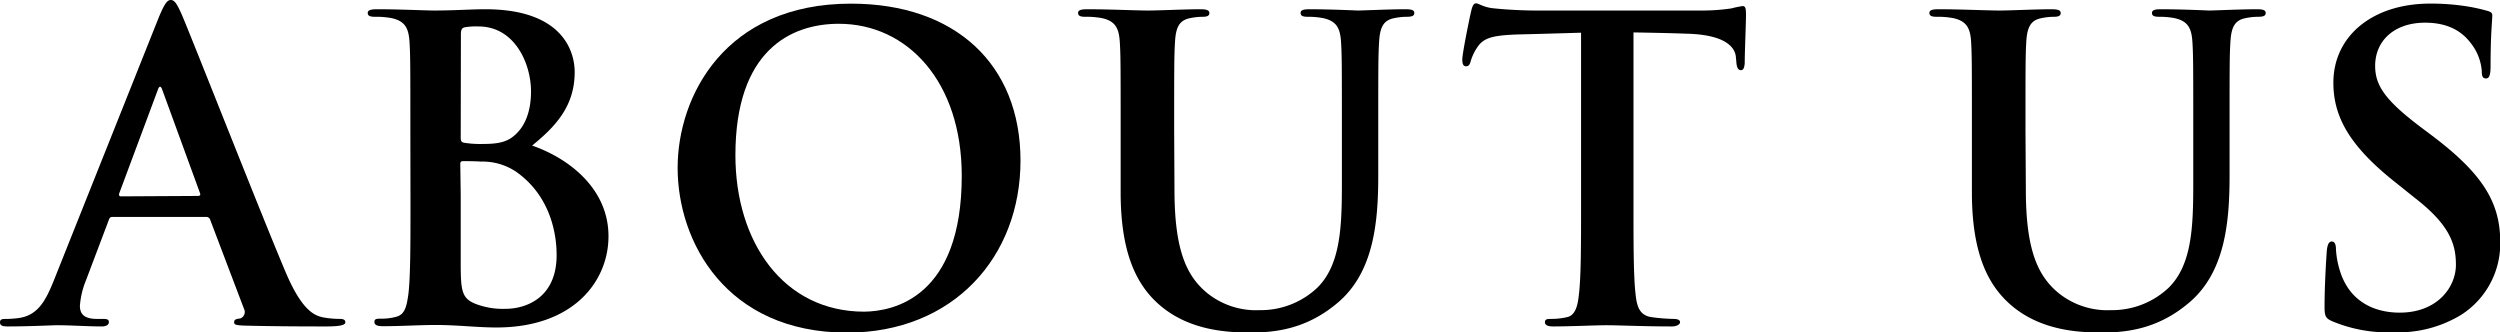 <svg xmlns="http://www.w3.org/2000/svg" viewBox="0 0 411.1 54.65"><title>about_us</title><g id="Layer_2" data-name="Layer 2"><g id="レイヤー_10" data-name="レイヤー 10"><path d="M18.49,35.67c-.34,0-.48.14-.62.56l-3.73,9.86a13.66,13.66,0,0,0-1,4.21c0,1.24.62,2.14,2.76,2.14h1c.82,0,1,.14,1,.55s-.41.69-1.17.69c-2.21,0-5.18-.2-7.32-.2-.76,0-4.55.2-8.14.2C.41,53.68,0,53.54,0,53s.41-.55,1-.55a17.94,17.94,0,0,0,2-.14c3.17-.41,4.48-2.76,5.86-6.21L26.15,2.76C27,.76,27.46,0,28.08,0s1,.62,1.73,2.21C31.46,6,42.5,34.16,46.92,44.64c2.62,6.21,4.62,7.18,6.07,7.52a15,15,0,0,0,2.9.28c.55,0,.9.14.9.55s-.62.69-3.18.69-8,0-13.52-.14c-1.24-.06-1.59-.13-1.59-.55s.28-.55,1-.62a1.13,1.13,0,0,0,.62-1.59L34.57,36.16a.67.67,0,0,0-.69-.49Zm14.08-3.45c.34,0,.41-.2.34-.41l-6.21-17c-.2-.62-.48-.83-.76,0l-6.34,17c-.07.28,0,.48.27.48Z"/><path d="M67.48,21.53c0-10.49,0-12.42-.14-14.63s-.69-3.45-3-3.93a14,14,0,0,0-2.69-.21c-.76,0-1.18-.14-1.18-.62S61,1.52,62,1.52c3.66,0,8,.21,9.39.21,3.38,0,6.07-.21,8.41-.21,12.49,0,14.7,6.69,14.7,10.35,0,5.66-3.24,9-7,12.07,5.66,1.94,12.56,6.83,12.56,14.91,0,7.38-5.73,15-18.42,15-3.18,0-6.35-.41-10-.41-2.76,0-5.59.2-8.69.2-.9,0-1.38-.2-1.38-.69s.27-.55,1.1-.55a8.77,8.77,0,0,0,2.62-.35c1.31-.41,1.59-1.72,1.87-3.72.34-2.9.34-8.35.34-14.7Zm8.28,1.17c0,.55.21.69.49.76a16.55,16.55,0,0,0,3.24.21c2.28,0,3.79-.28,5-1.31,1.79-1.45,2.83-3.94,2.83-7.32,0-4.62-2.7-10.69-8.63-10.69a11,11,0,0,0-2.28.14c-.48.13-.62.41-.62,1.17Zm0,9.38V43.33c0,4.56.21,5.73,2.42,6.63a12.54,12.54,0,0,0,5,.82c3.11,0,8.35-1.65,8.35-8.83,0-4.28-1.45-10.07-6.69-13.73a9.91,9.91,0,0,0-5.73-1.65c-1.24-.07-1.93-.07-3-.07-.28,0-.42.13-.42.48Z"/><path d="M111.43,27.6c0-11.8,7.8-27,28.5-27,17.18,0,27.88,10,27.88,25.81s-11,28.29-28.57,28.29C119.44,54.65,111.43,39.81,111.43,27.6Zm46.72,1.31c0-15.45-8.9-25-20.22-25-7.93,0-17,4.42-17,21.6,0,14.35,7.93,25.74,21.18,25.74C147,51.2,158.15,48.85,158.15,28.91Z"/><path d="M193.13,31.19c0,10,2,14.21,5.38,17A12.8,12.8,0,0,0,207.14,51a13.52,13.52,0,0,0,9.52-3.73c3.79-3.79,4-10,4-17.11V21.53c0-10.49,0-12.42-.14-14.63s-.69-3.45-3-3.93a13.12,13.12,0,0,0-2.48-.21c-.76,0-1.17-.14-1.17-.62s.48-.62,1.45-.62c3.52,0,7.86.21,7.93.21.83,0,5.18-.21,7.87-.21,1,0,1.45.14,1.45.62s-.42.62-1.24.62a10.33,10.33,0,0,0-2,.21c-1.86.34-2.41,1.52-2.55,3.93-.14,2.21-.14,4.14-.14,14.63v7.38c0,7.66-.76,15.8-6.55,20.77-4.9,4.21-9.87,5-14.35,5-3.66,0-10.29-.21-15.32-4.76-3.52-3.18-6.14-8.28-6.14-18.29V21.53c0-10.49,0-12.42-.14-14.63s-.69-3.45-3-3.93a13.94,13.94,0,0,0-2.69-.21c-.76,0-1.17-.14-1.17-.62s.48-.62,1.52-.62c3.65,0,8,.21,10.07.21,1.66,0,6-.21,8.49-.21,1,0,1.51.14,1.51.62s-.41.62-1.1.62a10.23,10.23,0,0,0-2,.21c-1.86.34-2.42,1.52-2.55,3.93-.14,2.21-.14,4.14-.14,14.63Z"/><path d="M268.61,33.67c0,6.35,0,11.8.35,14.77.21,1.93.62,3.45,2.69,3.72a28.66,28.66,0,0,0,3.52.28c.76,0,1.1.21,1.1.55s-.55.69-1.31.69c-4.55,0-8.9-.2-10.83-.2-1.59,0-5.94.2-8.7.2-.89,0-1.38-.2-1.38-.69s.28-.55,1.11-.55a11.1,11.1,0,0,0,2.48-.28c1.38-.27,1.8-1.79,2-3.79.35-2.9.35-8.35.35-14.7V5.38c-2.62.07-6.9.21-10.28.28-4,.14-5.66.48-6.7,2a8.15,8.15,0,0,0-1.17,2.41c-.14.56-.34.83-.76.83s-.62-.34-.62-1.1c0-1.11,1.31-7.38,1.45-7.94.21-.89.41-1.31.83-1.31s1.24.69,3,.83c2,.21,4.62.35,6.9.35h27.32a32.62,32.62,0,0,0,4.76-.35A15.41,15.41,0,0,1,286.55,1c.49,0,.56.41.56,1.44,0,1.45-.21,6.21-.21,8-.07.69-.21,1.1-.62,1.1s-.69-.34-.76-1.38c0-.21-.07-.55-.07-.76-.14-1.79-2-3.72-8.14-3.86-1.8-.07-4.63-.14-8.7-.21Z"/><path d="M333.13,31.19c0,10,2,14.21,5.38,17A12.78,12.78,0,0,0,347.13,51a13.53,13.53,0,0,0,9.53-3.73c3.79-3.79,4-10,4-17.11V21.53c0-10.49,0-12.42-.14-14.63s-.69-3.45-3-3.93a13.12,13.12,0,0,0-2.48-.21c-.76,0-1.17-.14-1.17-.62s.48-.62,1.44-.62c3.52,0,7.87.21,7.94.21.83,0,5.18-.21,7.87-.21,1,0,1.45.14,1.45.62s-.42.62-1.25.62a10.23,10.23,0,0,0-2,.21c-1.86.34-2.41,1.52-2.55,3.93-.14,2.21-.14,4.14-.14,14.63v7.38c0,7.66-.76,15.8-6.55,20.77-4.9,4.21-9.87,5-14.36,5-3.65,0-10.28-.21-15.31-4.76-3.52-3.18-6.15-8.28-6.15-18.29V21.53c0-10.49,0-12.42-.13-14.63s-.69-3.45-3-3.93a14,14,0,0,0-2.69-.21c-.76,0-1.17-.14-1.17-.62s.48-.62,1.51-.62c3.66,0,8,.21,10.08.21,1.65,0,6-.21,8.48-.21,1,0,1.52.14,1.52.62s-.41.62-1.1.62a10.23,10.23,0,0,0-2,.21c-1.86.34-2.42,1.52-2.56,3.93-.13,2.21-.13,4.14-.13,14.63Z"/><path d="M383.57,52.85c-1.11-.48-1.32-.82-1.32-2.34,0-3.8.28-7.94.35-9s.28-1.8.83-1.8.69.63.69,1.18a14.36,14.36,0,0,0,.62,3.52c1.52,5.1,5.59,7,9.87,7,6.21,0,9.24-4.21,9.24-7.87,0-3.38-1-6.55-6.76-11L393.92,30C386.33,24,383.7,19.18,383.7,13.59c0-7.59,6.35-13,15.94-13A38.09,38.09,0,0,1,406,1.1c1.17.21,2.07.42,2.83.63s1,.34,1,.82c0,.9-.28,2.9-.28,8.28,0,1.52-.21,2.07-.76,2.07s-.69-.41-.69-1.24a8.4,8.4,0,0,0-1.79-4.55c-1-1.31-3-3.38-7.52-3.38-5.11,0-8.22,3-8.22,7.1,0,3.18,1.59,5.59,7.32,9.94l1.93,1.45c8.35,6.28,11.32,11,11.32,17.59a13.9,13.9,0,0,1-6.49,12,19.92,19.92,0,0,1-11,2.83A23.73,23.73,0,0,1,383.57,52.85Z"/></g></g></svg>